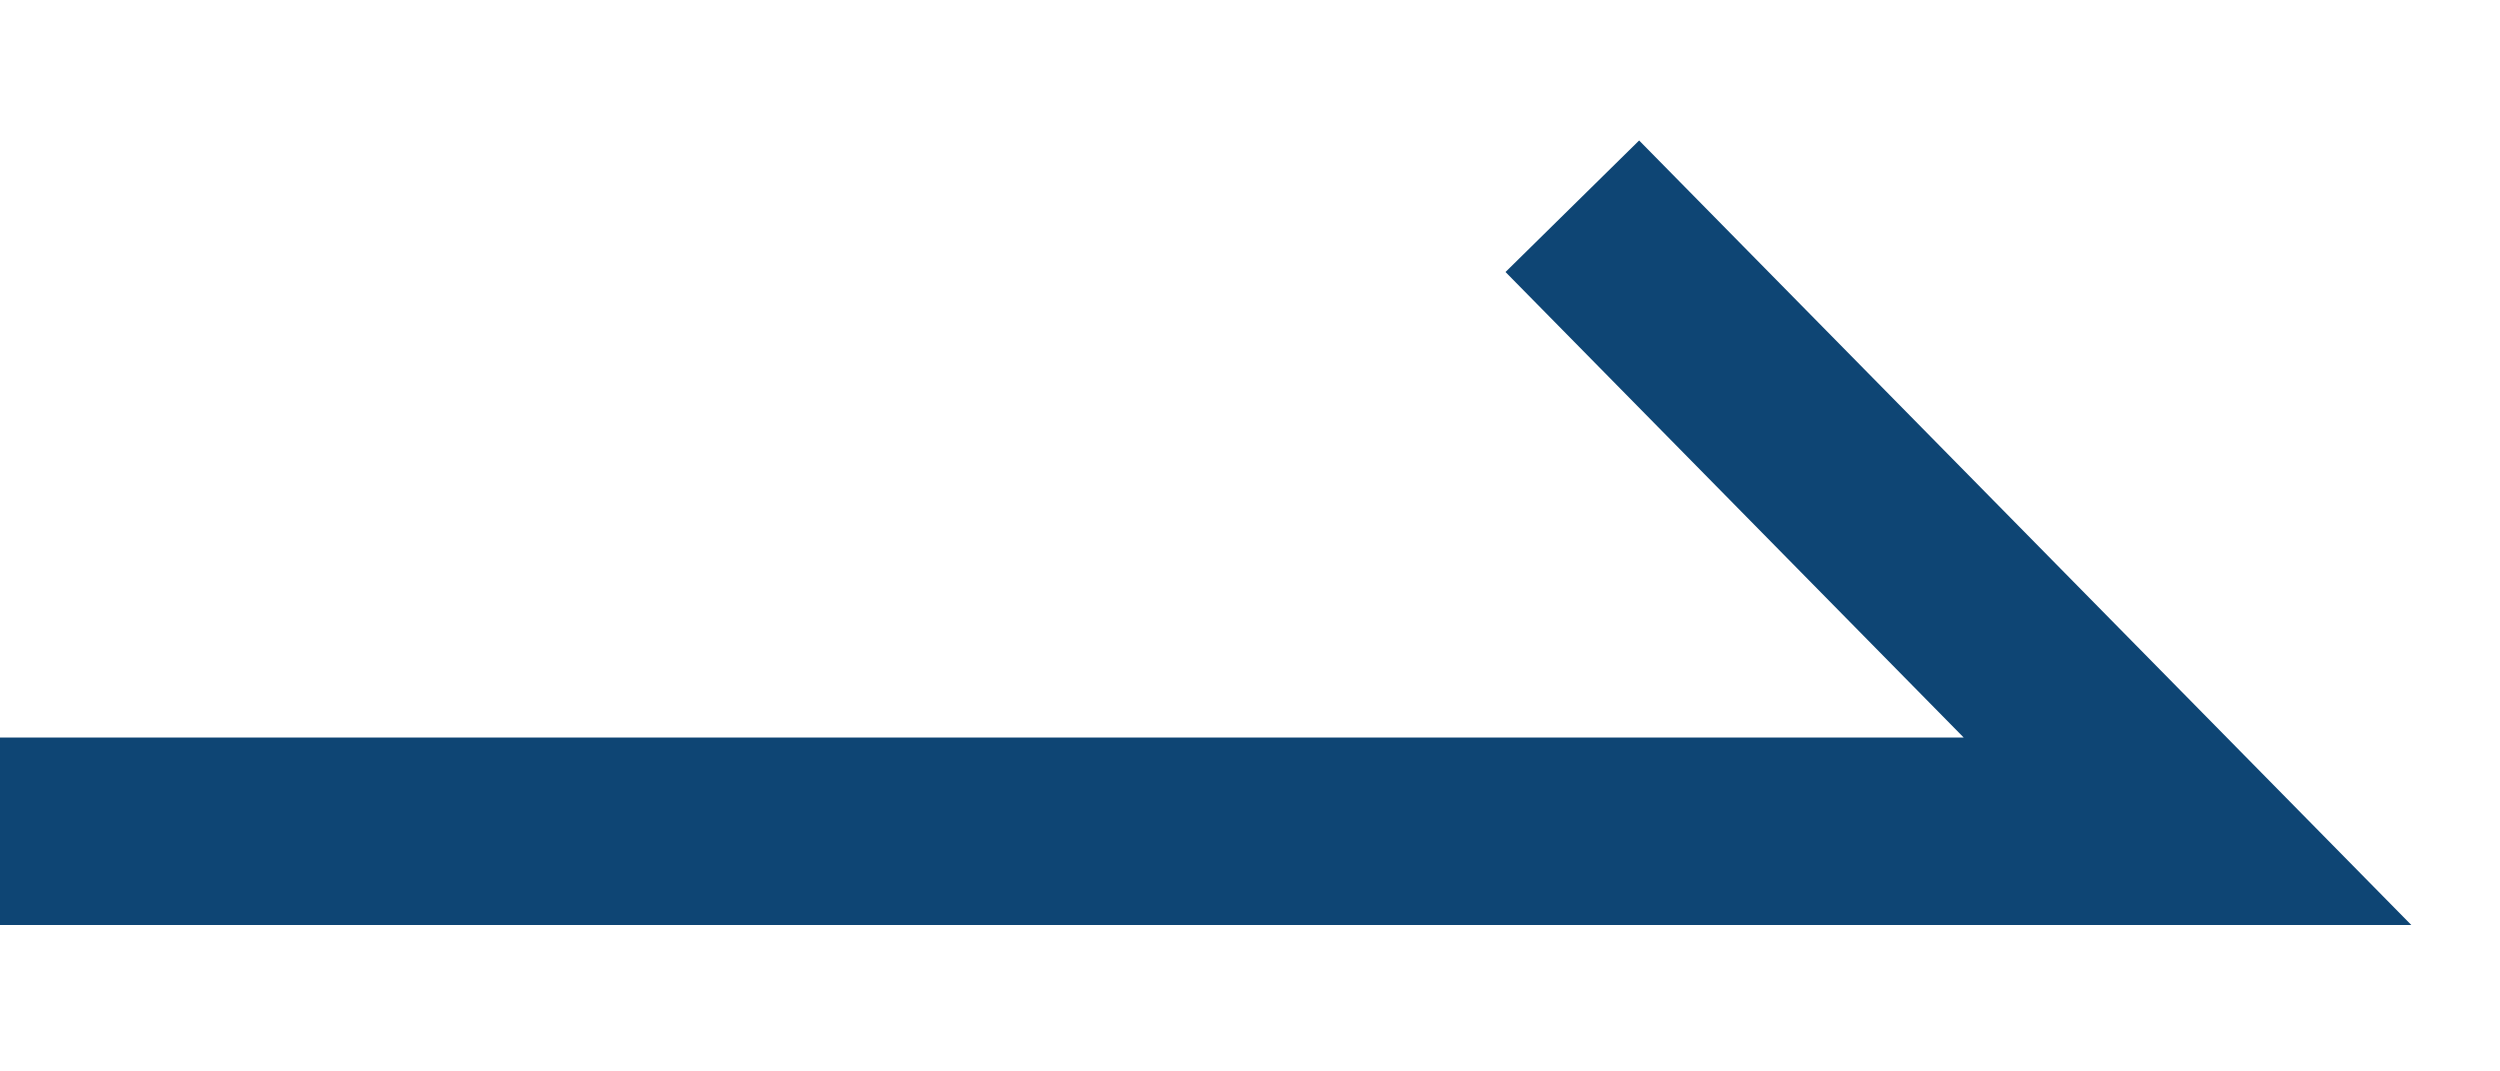 <svg width="14" height="6" viewBox="0 0 14 6" fill="none" xmlns="http://www.w3.org/2000/svg">
<g clip-path="url(#clip0_4_690)">
<g clip-path="url(#clip1_4_690)">
<g clip-path="url(#clip2_4_690)">
<path d="M0 4.655H12.25L8.805 1.155" stroke="#0E4574" stroke-width="1.05"/>
</g>
</g>
</g>
<defs>
<clipPath id="clip0_4_690">
<rect width="14" height="5.25" fill="white" transform="translate(0 0.28)"/>
</clipPath>
<clipPath id="clip1_4_690">
<rect width="14" height="5.25" fill="white" transform="translate(0 0.28)"/>
</clipPath>
<clipPath id="clip2_4_690">
<rect width="14" height="5.25" fill="white" transform="translate(0 0.28)"/>
</clipPath>
</defs>
</svg>
